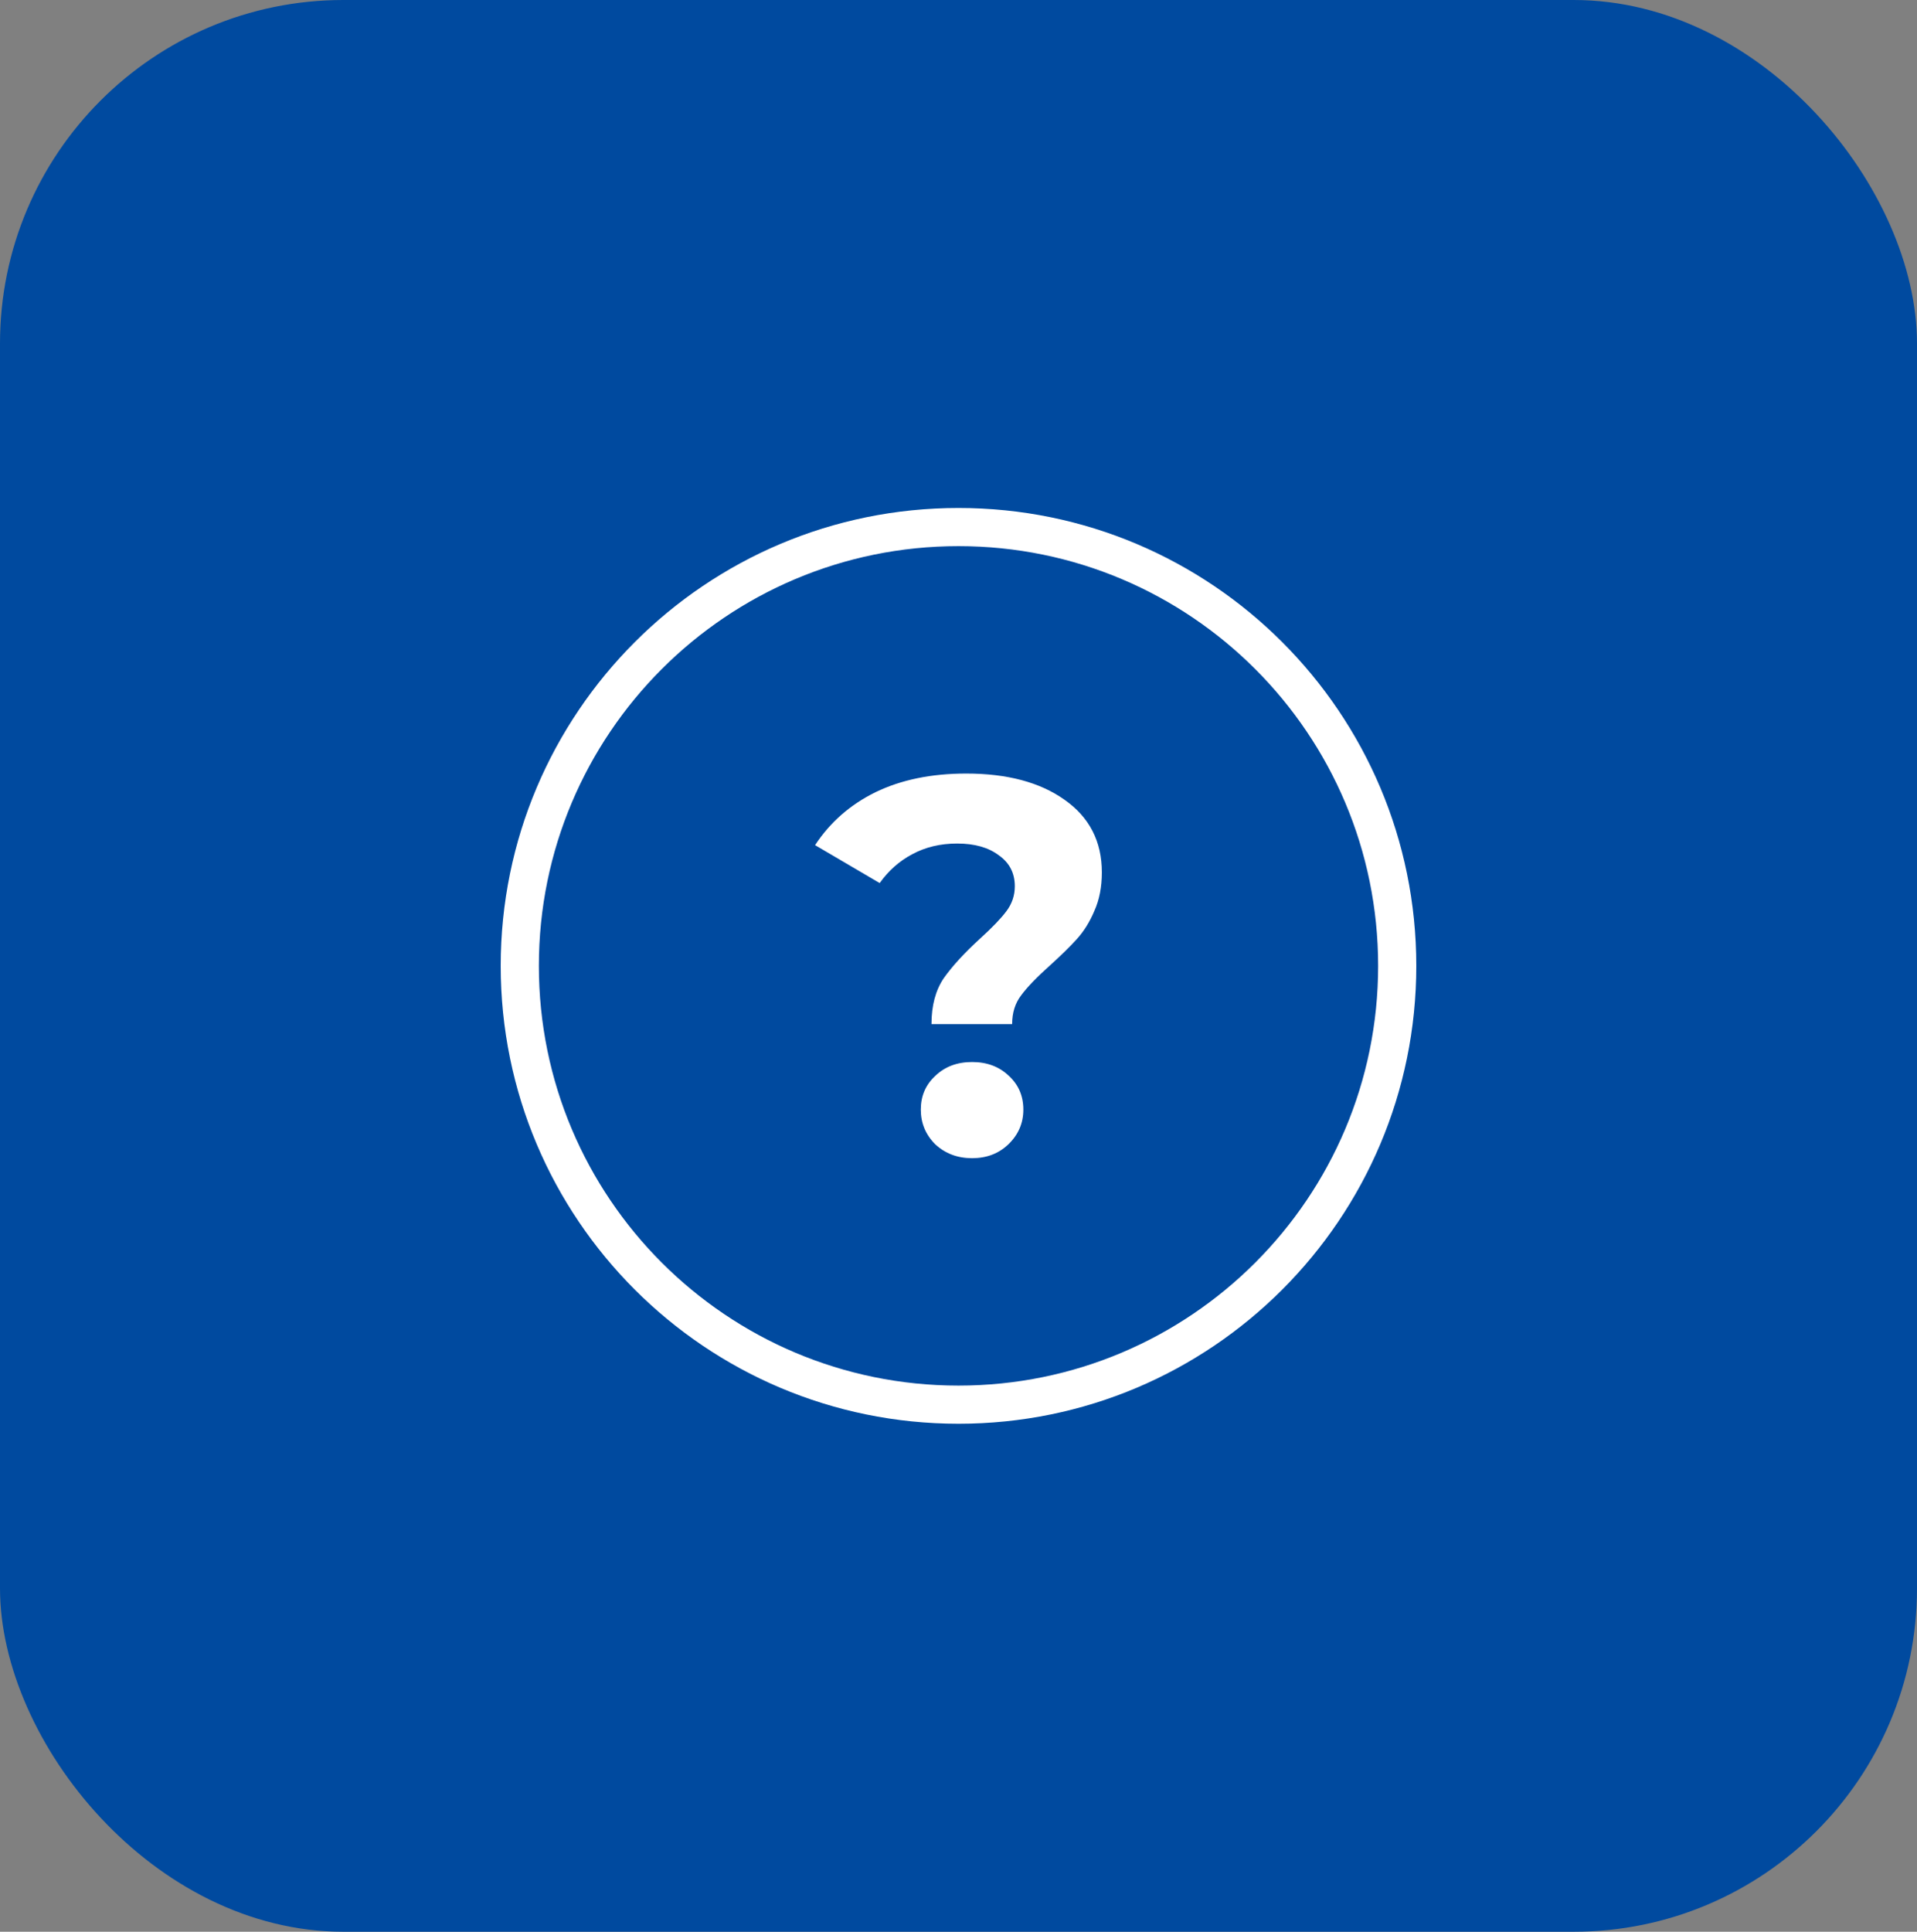 <?xml version="1.0" encoding="UTF-8"?> <svg xmlns="http://www.w3.org/2000/svg" width="134" height="135" viewBox="0 0 134 135" fill="none"><rect x="0" y="0" width="134" height="135" fill="#808080" stroke="none"/><rect width="134" height="135" rx="24" fill="#004A9F"></rect><g clip-path="url(#clip0_102_362)"><path fill-rule="evenodd" clip-rule="evenodd" d="M67 38.167C50.8 38.167 37.667 51.3 37.667 67.5C37.667 83.7 50.8 96.833 67 96.833C83.2 96.833 96.333 83.7 96.333 67.5C96.333 51.3 83.2 38.167 67 38.167ZM35 67.5C35 49.827 49.327 35.5 67 35.5C84.673 35.5 99 49.827 99 67.5C99 85.173 84.673 99.5 67 99.5C49.327 99.5 35 85.173 35 67.5Z" fill="white"></path><path d="M65.112 71.569C65.112 70.275 65.398 69.205 65.971 68.359C66.568 67.512 67.427 66.579 68.547 65.559C69.368 64.812 69.965 64.19 70.339 63.692C70.737 63.169 70.936 62.584 70.936 61.937C70.936 61.016 70.563 60.295 69.816 59.772C69.094 59.224 68.124 58.951 66.904 58.951C65.734 58.951 64.689 59.2 63.768 59.697C62.872 60.17 62.113 60.842 61.491 61.713L56.973 59.063C58.019 57.47 59.425 56.238 61.192 55.367C62.984 54.496 65.1 54.06 67.539 54.06C70.401 54.06 72.691 54.67 74.408 55.889C76.15 57.109 77.021 58.801 77.021 60.967C77.021 61.987 76.847 62.883 76.499 63.655C76.175 64.426 75.764 65.086 75.267 65.633C74.794 66.156 74.171 66.766 73.4 67.463C72.479 68.284 71.807 68.981 71.384 69.553C70.961 70.101 70.749 70.773 70.749 71.569H65.112ZM67.949 80.94C66.929 80.94 66.07 80.616 65.373 79.969C64.701 79.297 64.365 78.488 64.365 77.543C64.365 76.597 64.701 75.813 65.373 75.191C66.045 74.544 66.904 74.22 67.949 74.22C68.995 74.22 69.853 74.544 70.525 75.191C71.197 75.813 71.533 76.597 71.533 77.543C71.533 78.488 71.185 79.297 70.488 79.969C69.816 80.616 68.97 80.94 67.949 80.94Z" fill="white"></path></g><defs><clipPath id="clip0_102_362"><rect width="64" height="64" fill="white" transform="translate(35 35.5)"></rect></clipPath></defs></svg> 